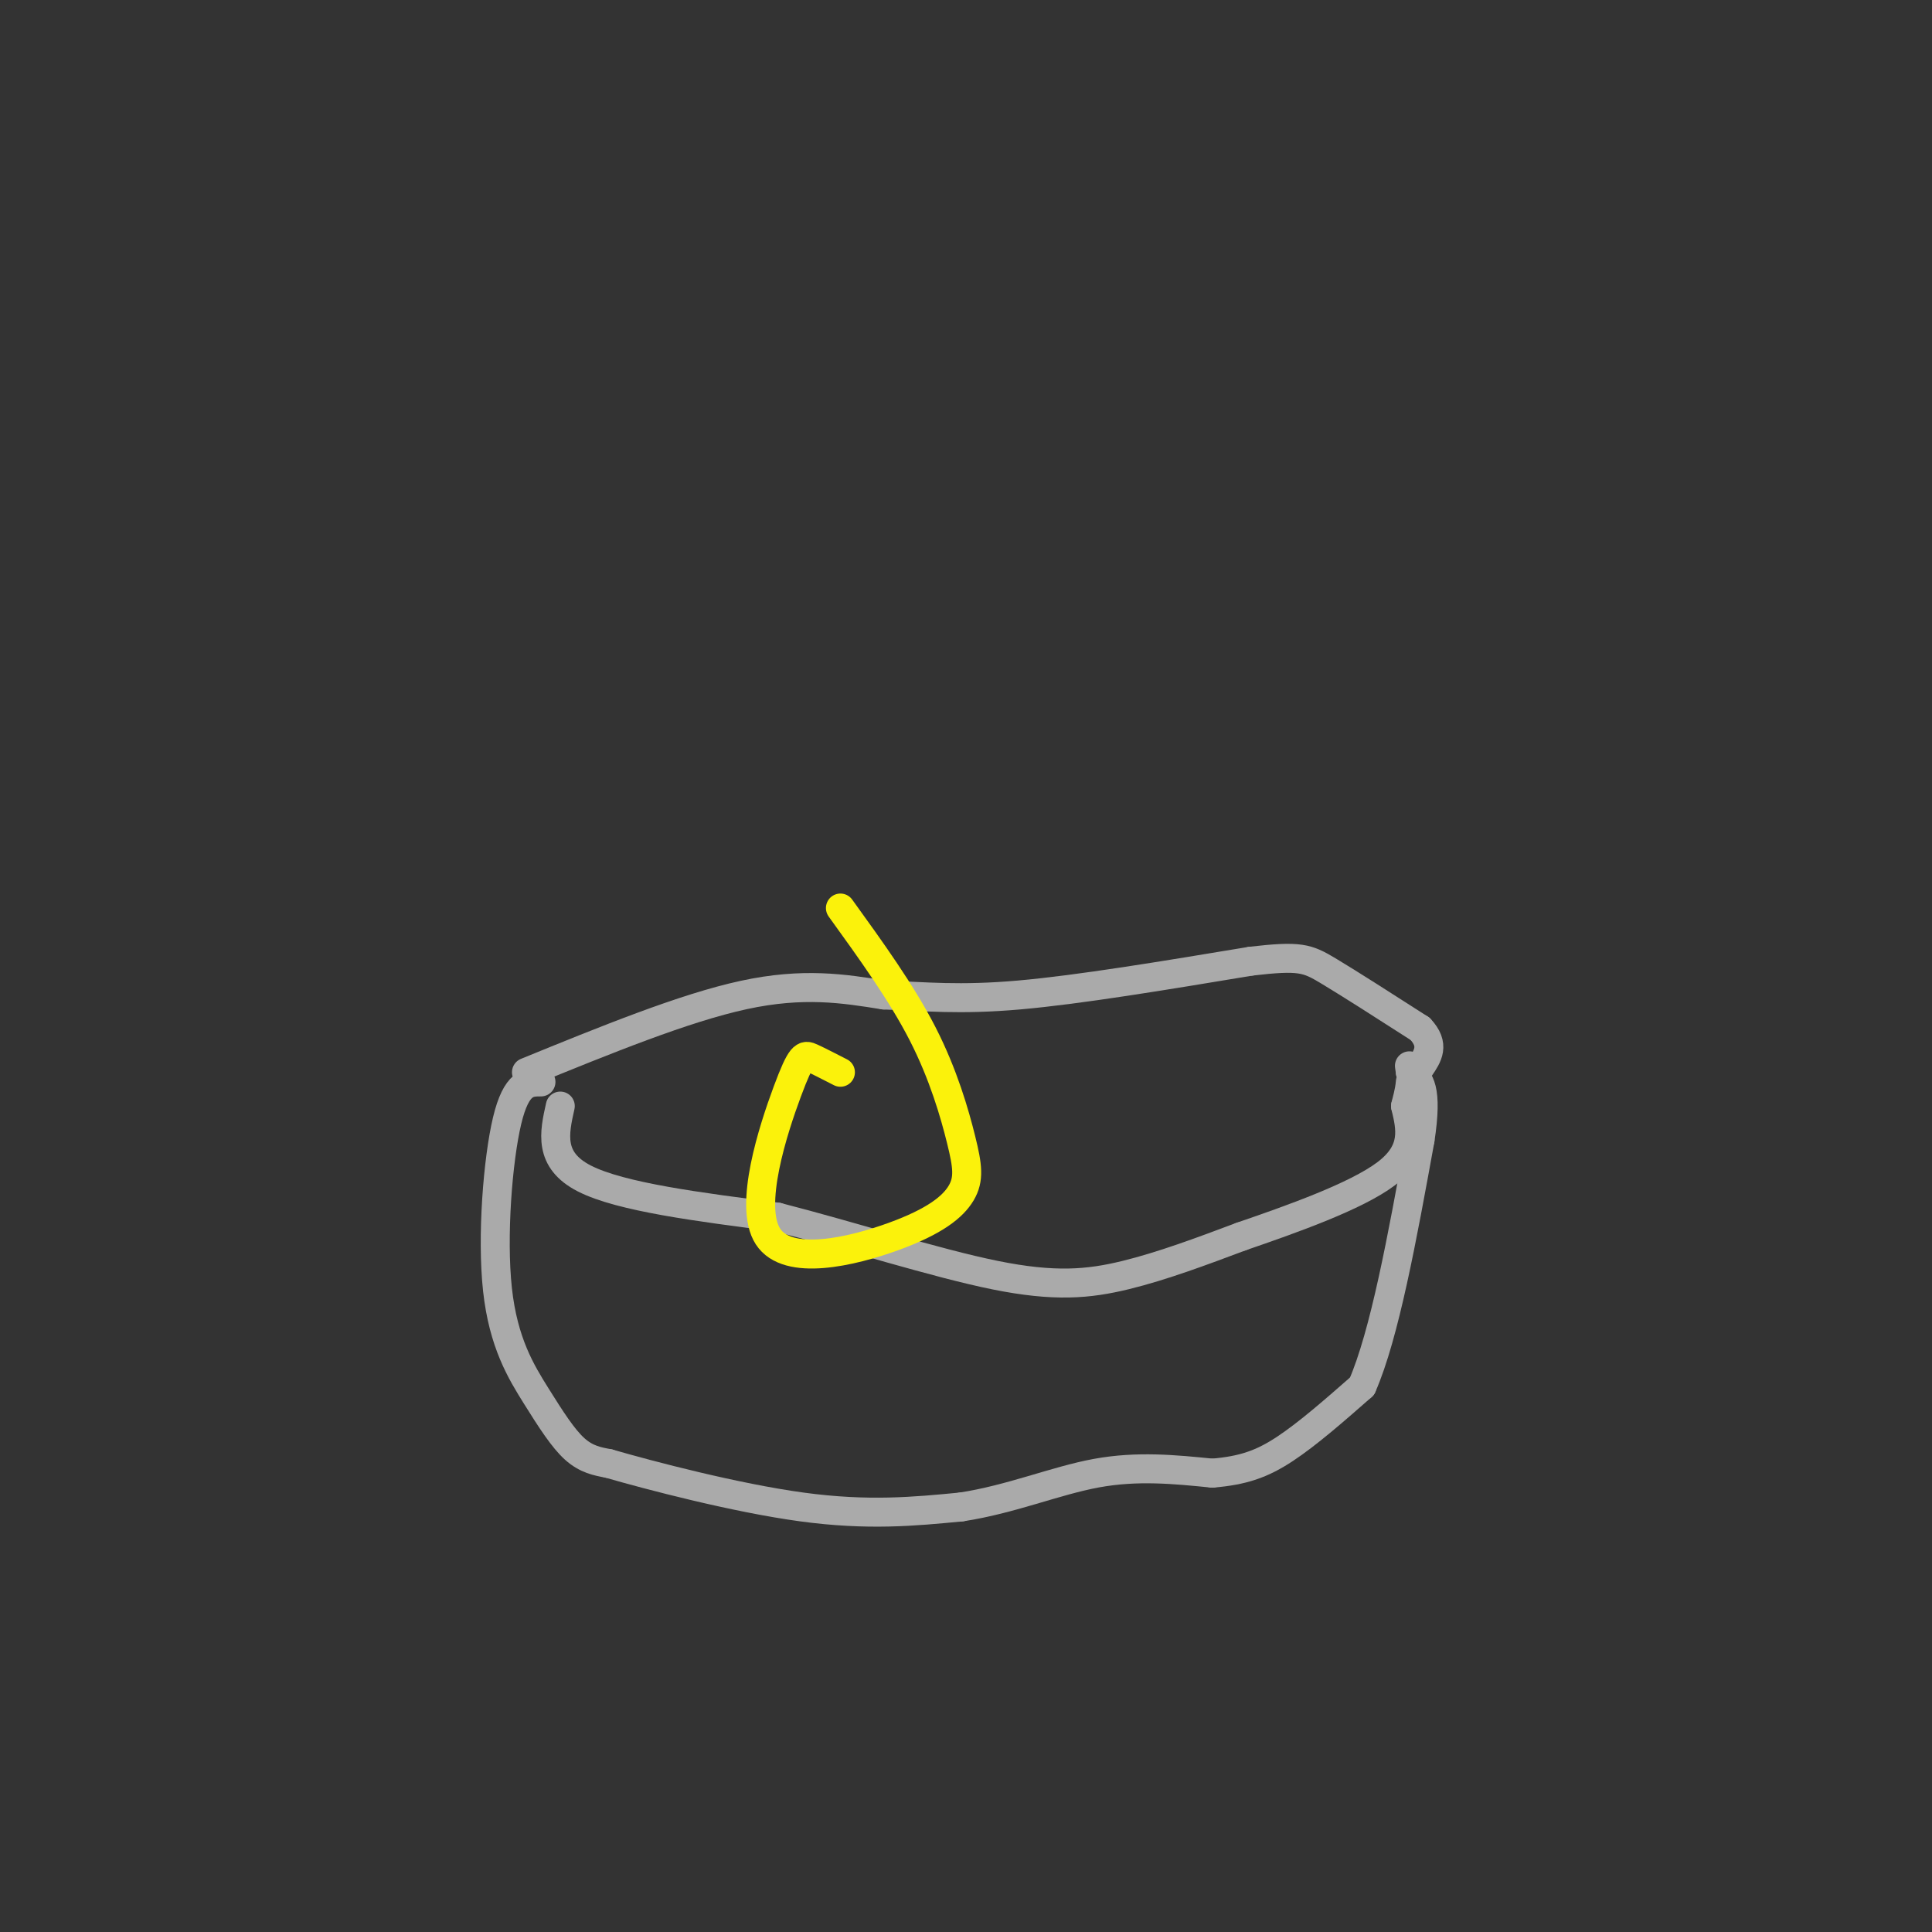 <svg viewBox='0 0 400 400' version='1.1' xmlns='http://www.w3.org/2000/svg' xmlns:xlink='http://www.w3.org/1999/xlink'><rect x="0" y="0" width="400" height="400" fill="#333333" stroke="none"/><g fill='none' stroke='#AAAAAA' stroke-width='6' stroke-linecap='round' stroke-linejoin='round'><path d='M112,224c-2.542,0.002 -5.085,0.003 -7,8c-1.915,7.997 -3.204,23.989 -2,35c1.204,11.011 4.901,17.041 8,22c3.099,4.959 5.600,8.845 8,11c2.400,2.155 4.700,2.577 7,3'/><path d='M126,303c8.511,2.467 26.289,7.133 40,9c13.711,1.867 23.356,0.933 33,0'/><path d='M199,312c10.289,-1.556 19.511,-5.444 28,-7c8.489,-1.556 16.244,-0.778 24,0'/><path d='M251,305c6.356,-0.533 10.244,-1.867 15,-5c4.756,-3.133 10.378,-8.067 16,-13'/><path d='M282,287c4.667,-10.667 8.333,-30.833 12,-51'/><path d='M294,236c1.667,-10.833 -0.167,-12.417 -2,-14'/><path d='M292,222c-0.333,-2.333 -0.167,-1.167 0,0'/><path d='M116,229c-1.250,5.583 -2.500,11.167 5,15c7.500,3.833 23.750,5.917 40,8'/><path d='M161,252c15.048,3.857 32.667,9.500 45,12c12.333,2.500 19.381,1.857 27,0c7.619,-1.857 15.810,-4.929 24,-8'/><path d='M257,256c10.222,-3.511 23.778,-8.289 30,-13c6.222,-4.711 5.111,-9.356 4,-14'/><path d='M291,229c0.833,-3.167 0.917,-4.083 1,-5'/><path d='M109,222c16.333,-6.667 32.667,-13.333 45,-16c12.333,-2.667 20.667,-1.333 29,0'/><path d='M183,206c8.600,0.311 15.600,1.089 28,0c12.400,-1.089 30.200,-4.044 48,-7'/><path d='M259,199c10.178,-1.178 11.622,-0.622 16,2c4.378,2.622 11.689,7.311 19,12'/><path d='M294,213c3.167,3.333 1.583,5.667 0,8'/></g>
<g fill='none' stroke='#FBF20B' stroke-width='6' stroke-linecap='round' stroke-linejoin='round'><path d='M174,222c-2.273,-1.166 -4.545,-2.332 -6,-3c-1.455,-0.668 -2.091,-0.837 -5,7c-2.909,7.837 -8.089,23.681 -4,30c4.089,6.319 17.446,3.113 26,0c8.554,-3.113 12.303,-6.133 14,-9c1.697,-2.867 1.341,-5.579 0,-11c-1.341,-5.421 -3.669,-13.549 -8,-22c-4.331,-8.451 -10.666,-17.226 -17,-26'/></g>
</svg>